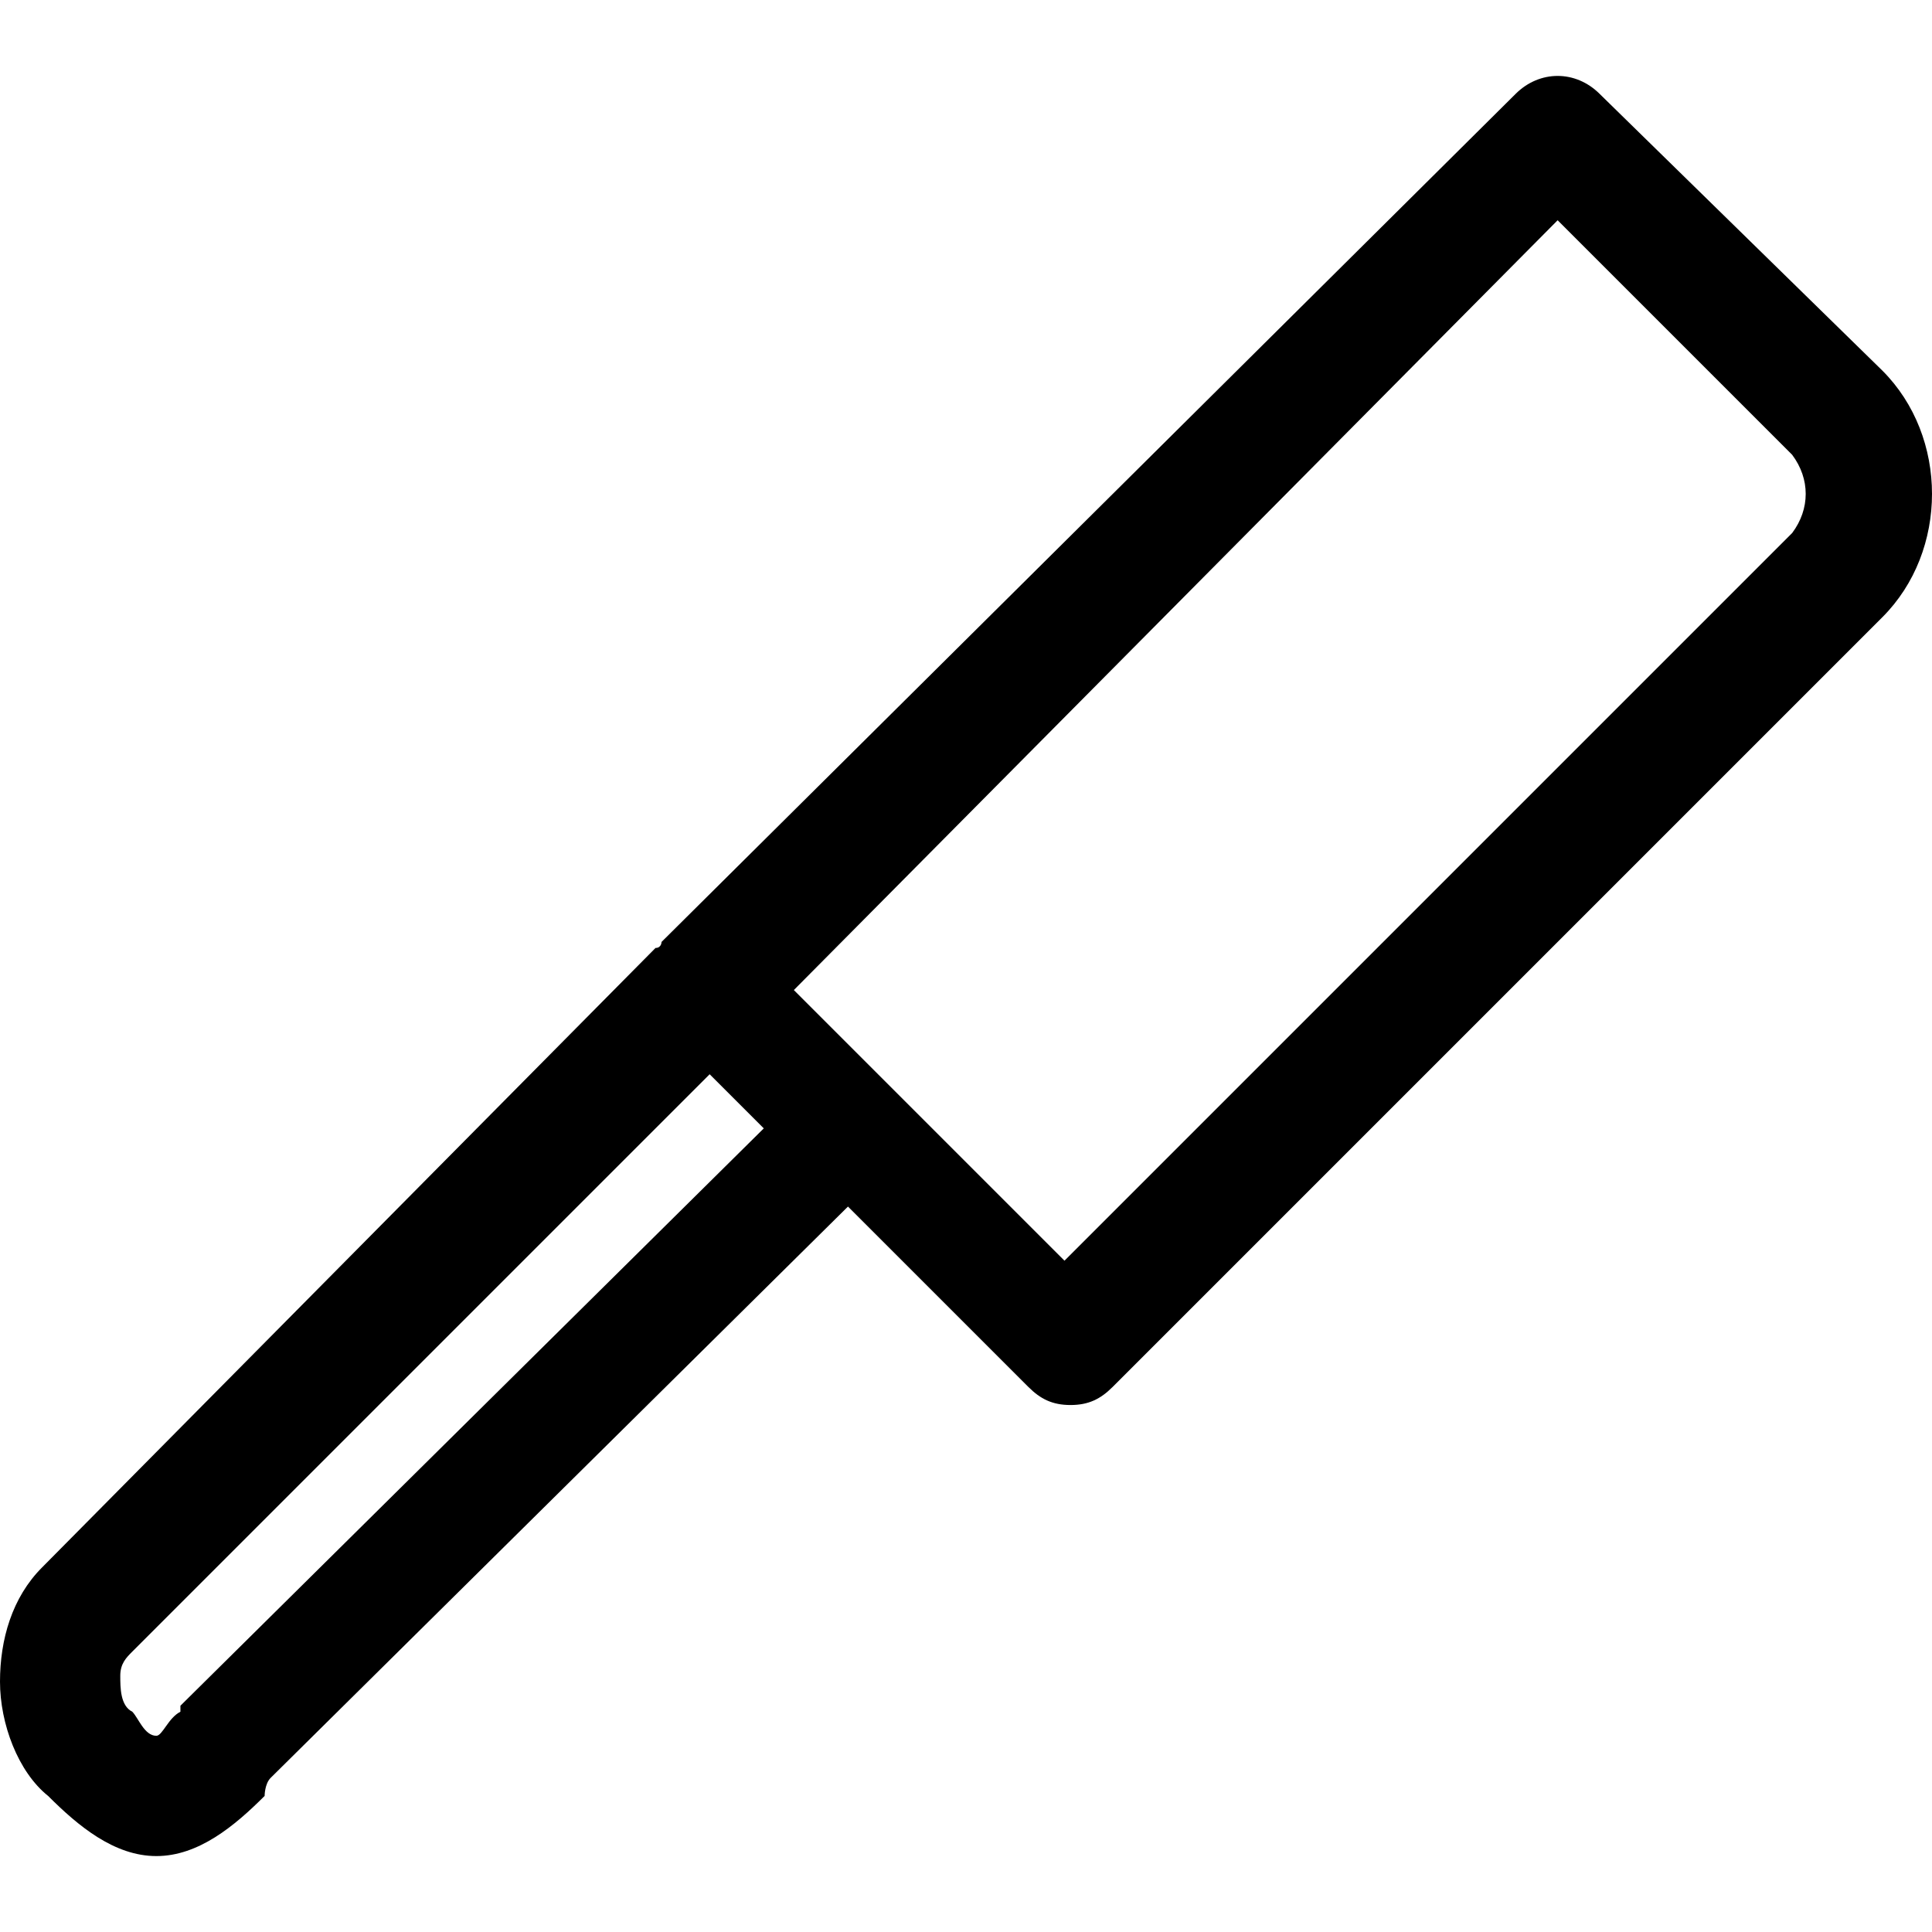 <?xml version="1.0" encoding="iso-8859-1"?>
<!-- Generator: Adobe Illustrator 19.0.0, SVG Export Plug-In . SVG Version: 6.00 Build 0)  -->
<svg version="1.1" id="Layer_1" xmlns="http://www.w3.org/2000/svg" xmlns:xlink="http://www.w3.org/1999/xlink" x="0px" y="0px"
	 viewBox="0 0 514 514" style="enable-background:new 0 0 514 514;" xml:space="preserve">
<g>
	<g>
		<path d="M500.8,98.6L425.6,25c-6.4-6.4-16-6.4-22.4,0L176,250.6c0,0,0,1.6-1.6,1.6L11.2,417C3.2,425,0,436.2,0,447.4
			s4.8,24,12.8,30.4c8,8,17.6,16,28.8,16c11.2,0,20.8-8,28.8-16c0,0,0-3.2,1.6-4.8l153.6-152l48,48c3.2,3.2,6.4,4.8,11.2,4.8
			c4.8,0,8-1.6,11.2-4.8l204.8-204.8C518.4,146.6,518.4,116.2,500.8,98.6z M48,453.8v1.6c-3.2,1.6-4.8,6.4-6.4,6.4
			c-3.2,0-4.8-4.8-6.4-6.4c-3.2-1.6-3.2-6.4-3.2-9.6s1.6-4.8,3.2-6.4l153.6-153.6l14.4,14.4L48,453.8z M476.8,141.8L283.2,335.4
			l-72-72L414.4,58.6l62.4,62.4C481.6,127.4,481.6,135.4,476.8,141.8z"/>
	</g>
</g>
<g>
</g>
<g>
</g>
<g>
</g>
<g>
</g>
<g>
</g>
<g>
</g>
<g>
</g>
<g>
</g>
<g>
</g>
<g>
</g>
<g>
</g>
<g>
</g>
<g>
</g>
<g>
</g>
<g>
</g>
</svg>
